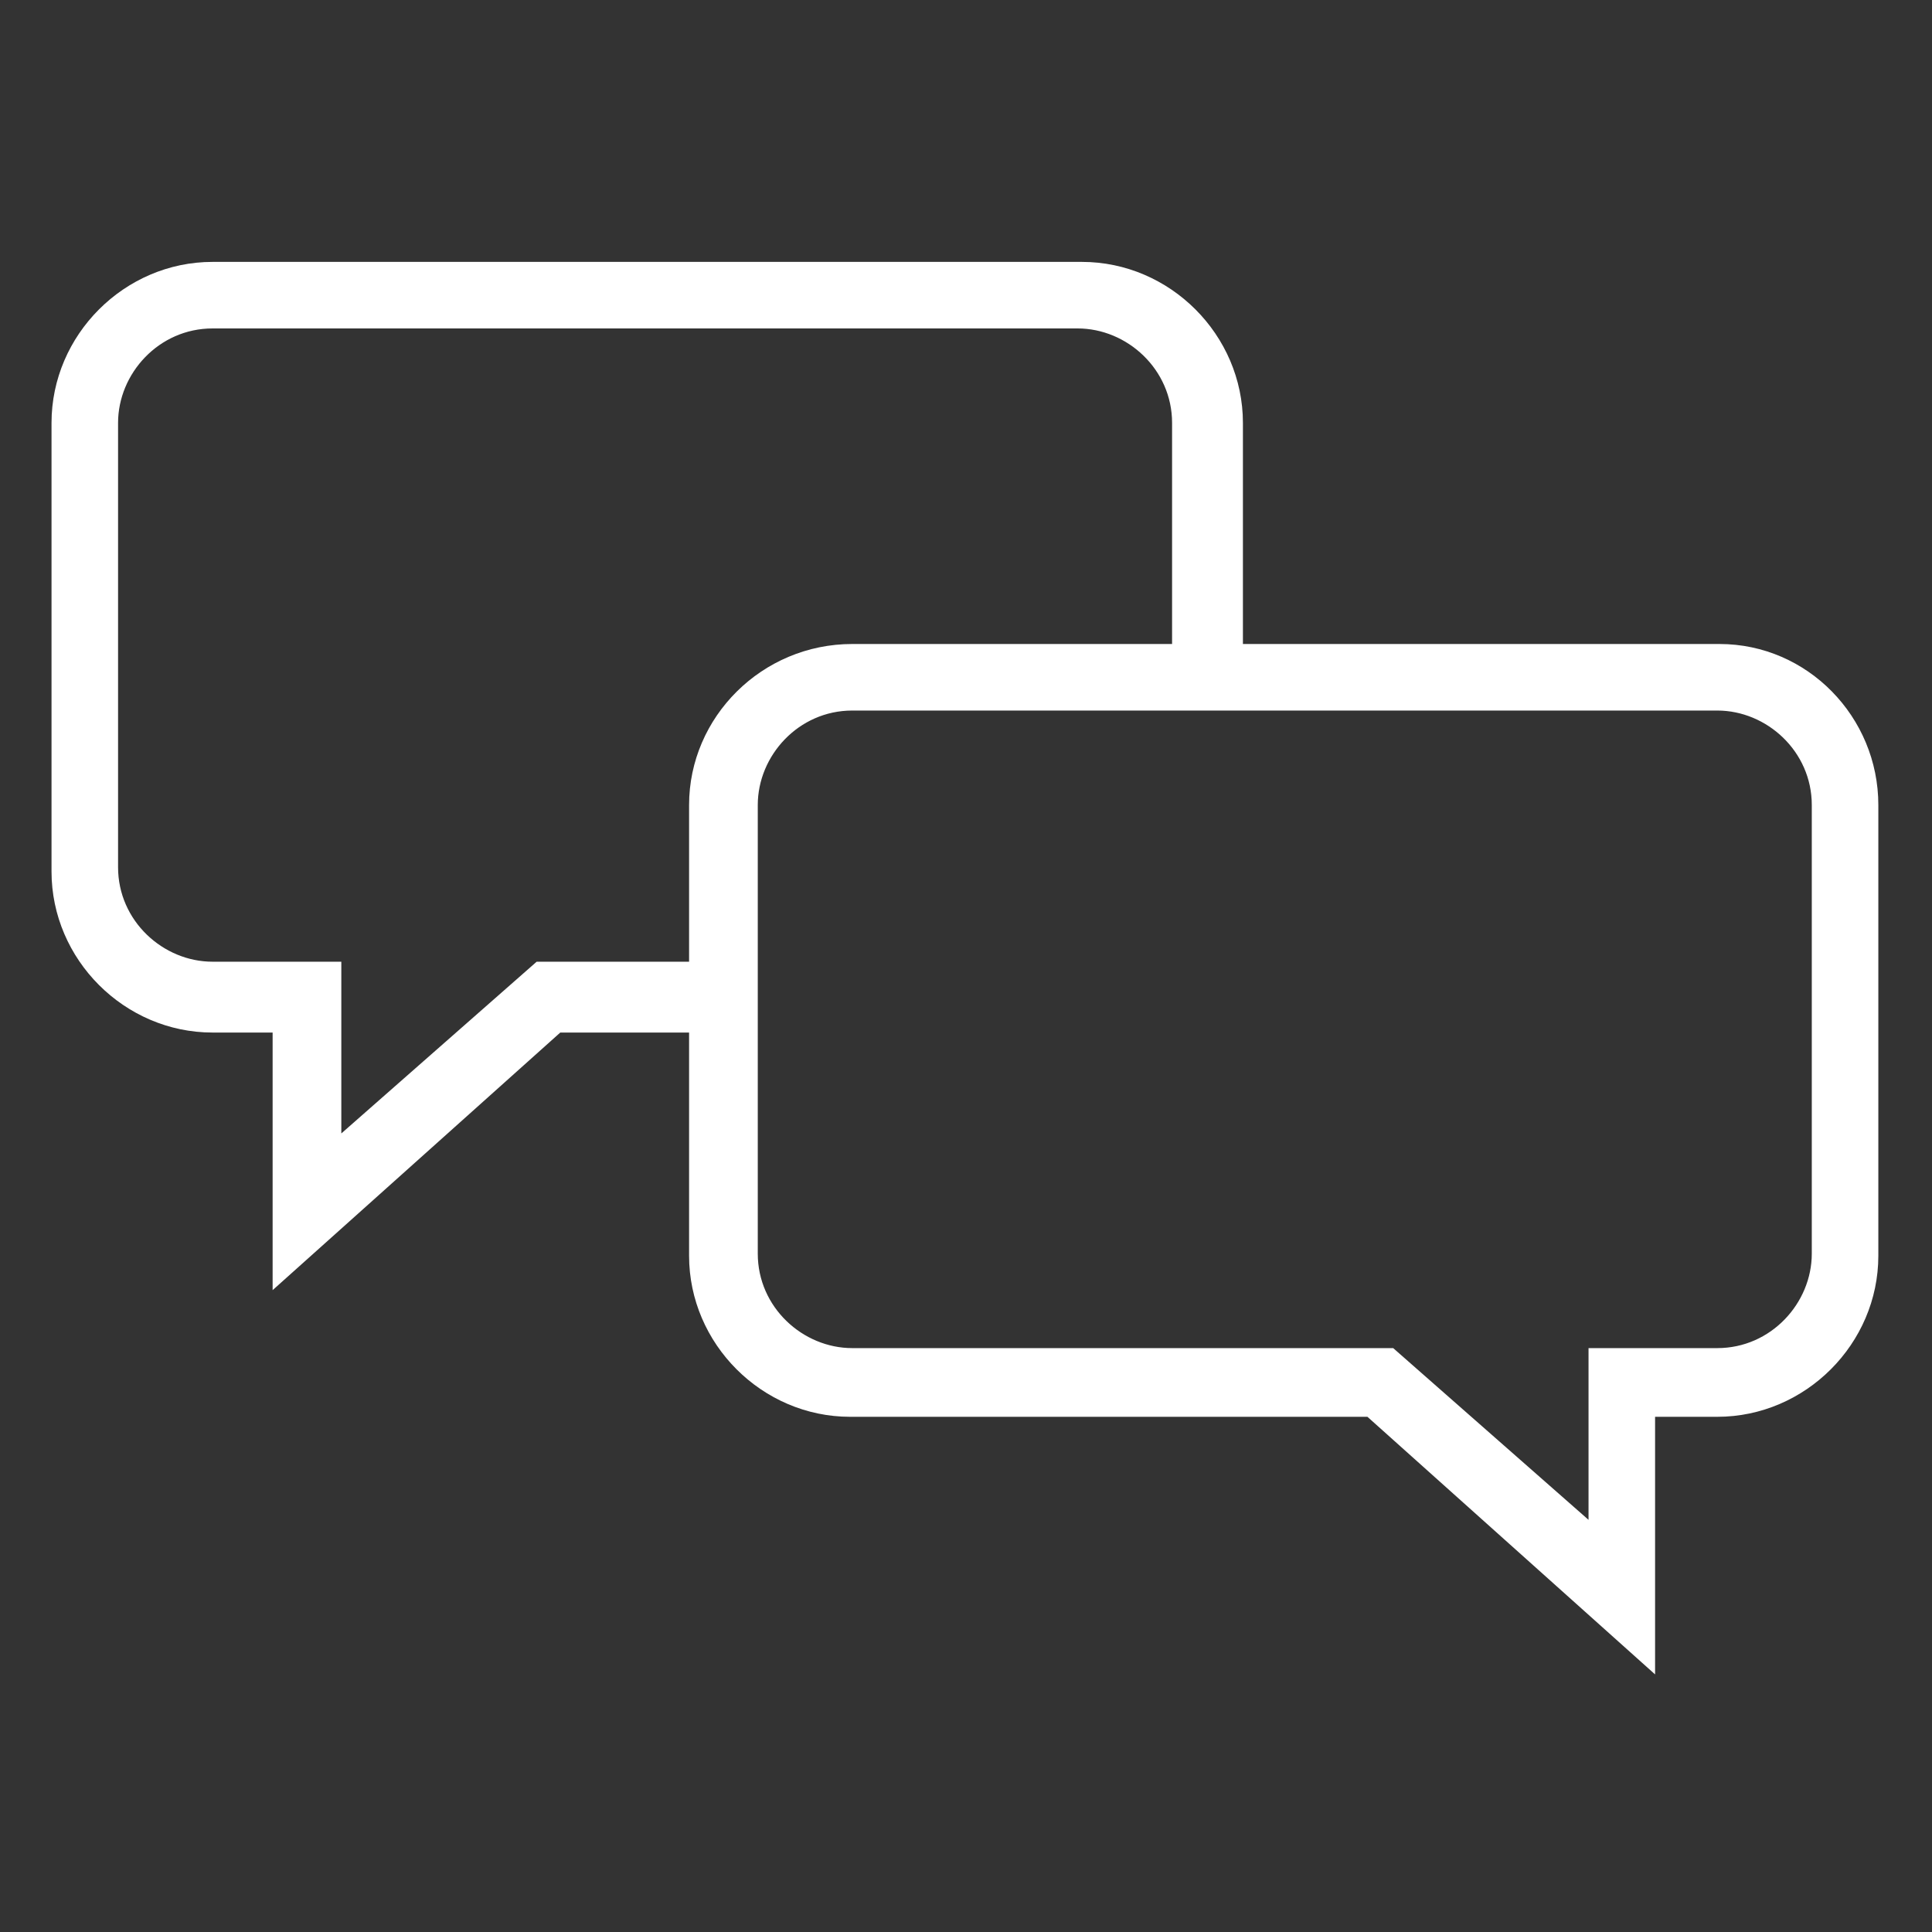 <?xml version="1.0" encoding="utf-8"?>
<!-- Generator: Adobe Illustrator 24.2.3, SVG Export Plug-In . SVG Version: 6.00 Build 0)  -->
<svg version="1.1" id="Layer_1" xmlns="http://www.w3.org/2000/svg" xmlns:xlink="http://www.w3.org/1999/xlink" x="0px" y="0px"
	 viewBox="0 0 90 90" style="enable-background:new 0 0 90 90;" xml:space="preserve">
<rect x="0" y="0" width="90" height="90" fill="#333333" stroke="none"/>
<style type="text/css">
	.st0{fill:#FFFFFF;}
</style>
<path class="st0" d="M80.1,30H57.9V19.7c0-4.1-3.4-7.5-7.5-7.5H9.9c-4.1,0-7.5,3.4-7.5,7.5v20.9c0,4.1,3.4,7.5,7.5,7.5h2.8v12
	l13.4-12h6v10.4c0,4.1,3.4,7.5,7.5,7.5h24.1l13.4,12V66H80c4.1,0,7.5-3.4,7.5-7.5v-21C87.5,33.4,84.2,30,80.1,30z M32.1,37.5v7.3H25
	l-9.1,8v-8h-6c-2.3,0-4.4-1.9-4.4-4.4V19.7c0-2.3,1.9-4.4,4.4-4.4h40.3c2.3,0,4.4,1.9,4.4,4.4V30H39.7C35.5,30,32.1,33.4,32.1,37.5z
	 M84.4,58.4c0,2.3-1.9,4.4-4.4,4.4h-6v8l-9.1-8H39.7c-2.3,0-4.4-1.9-4.4-4.4V37.5c0-2.3,1.9-4.4,4.4-4.4H80c2.3,0,4.4,1.9,4.4,4.4
	V58.4z"/>
</svg>

